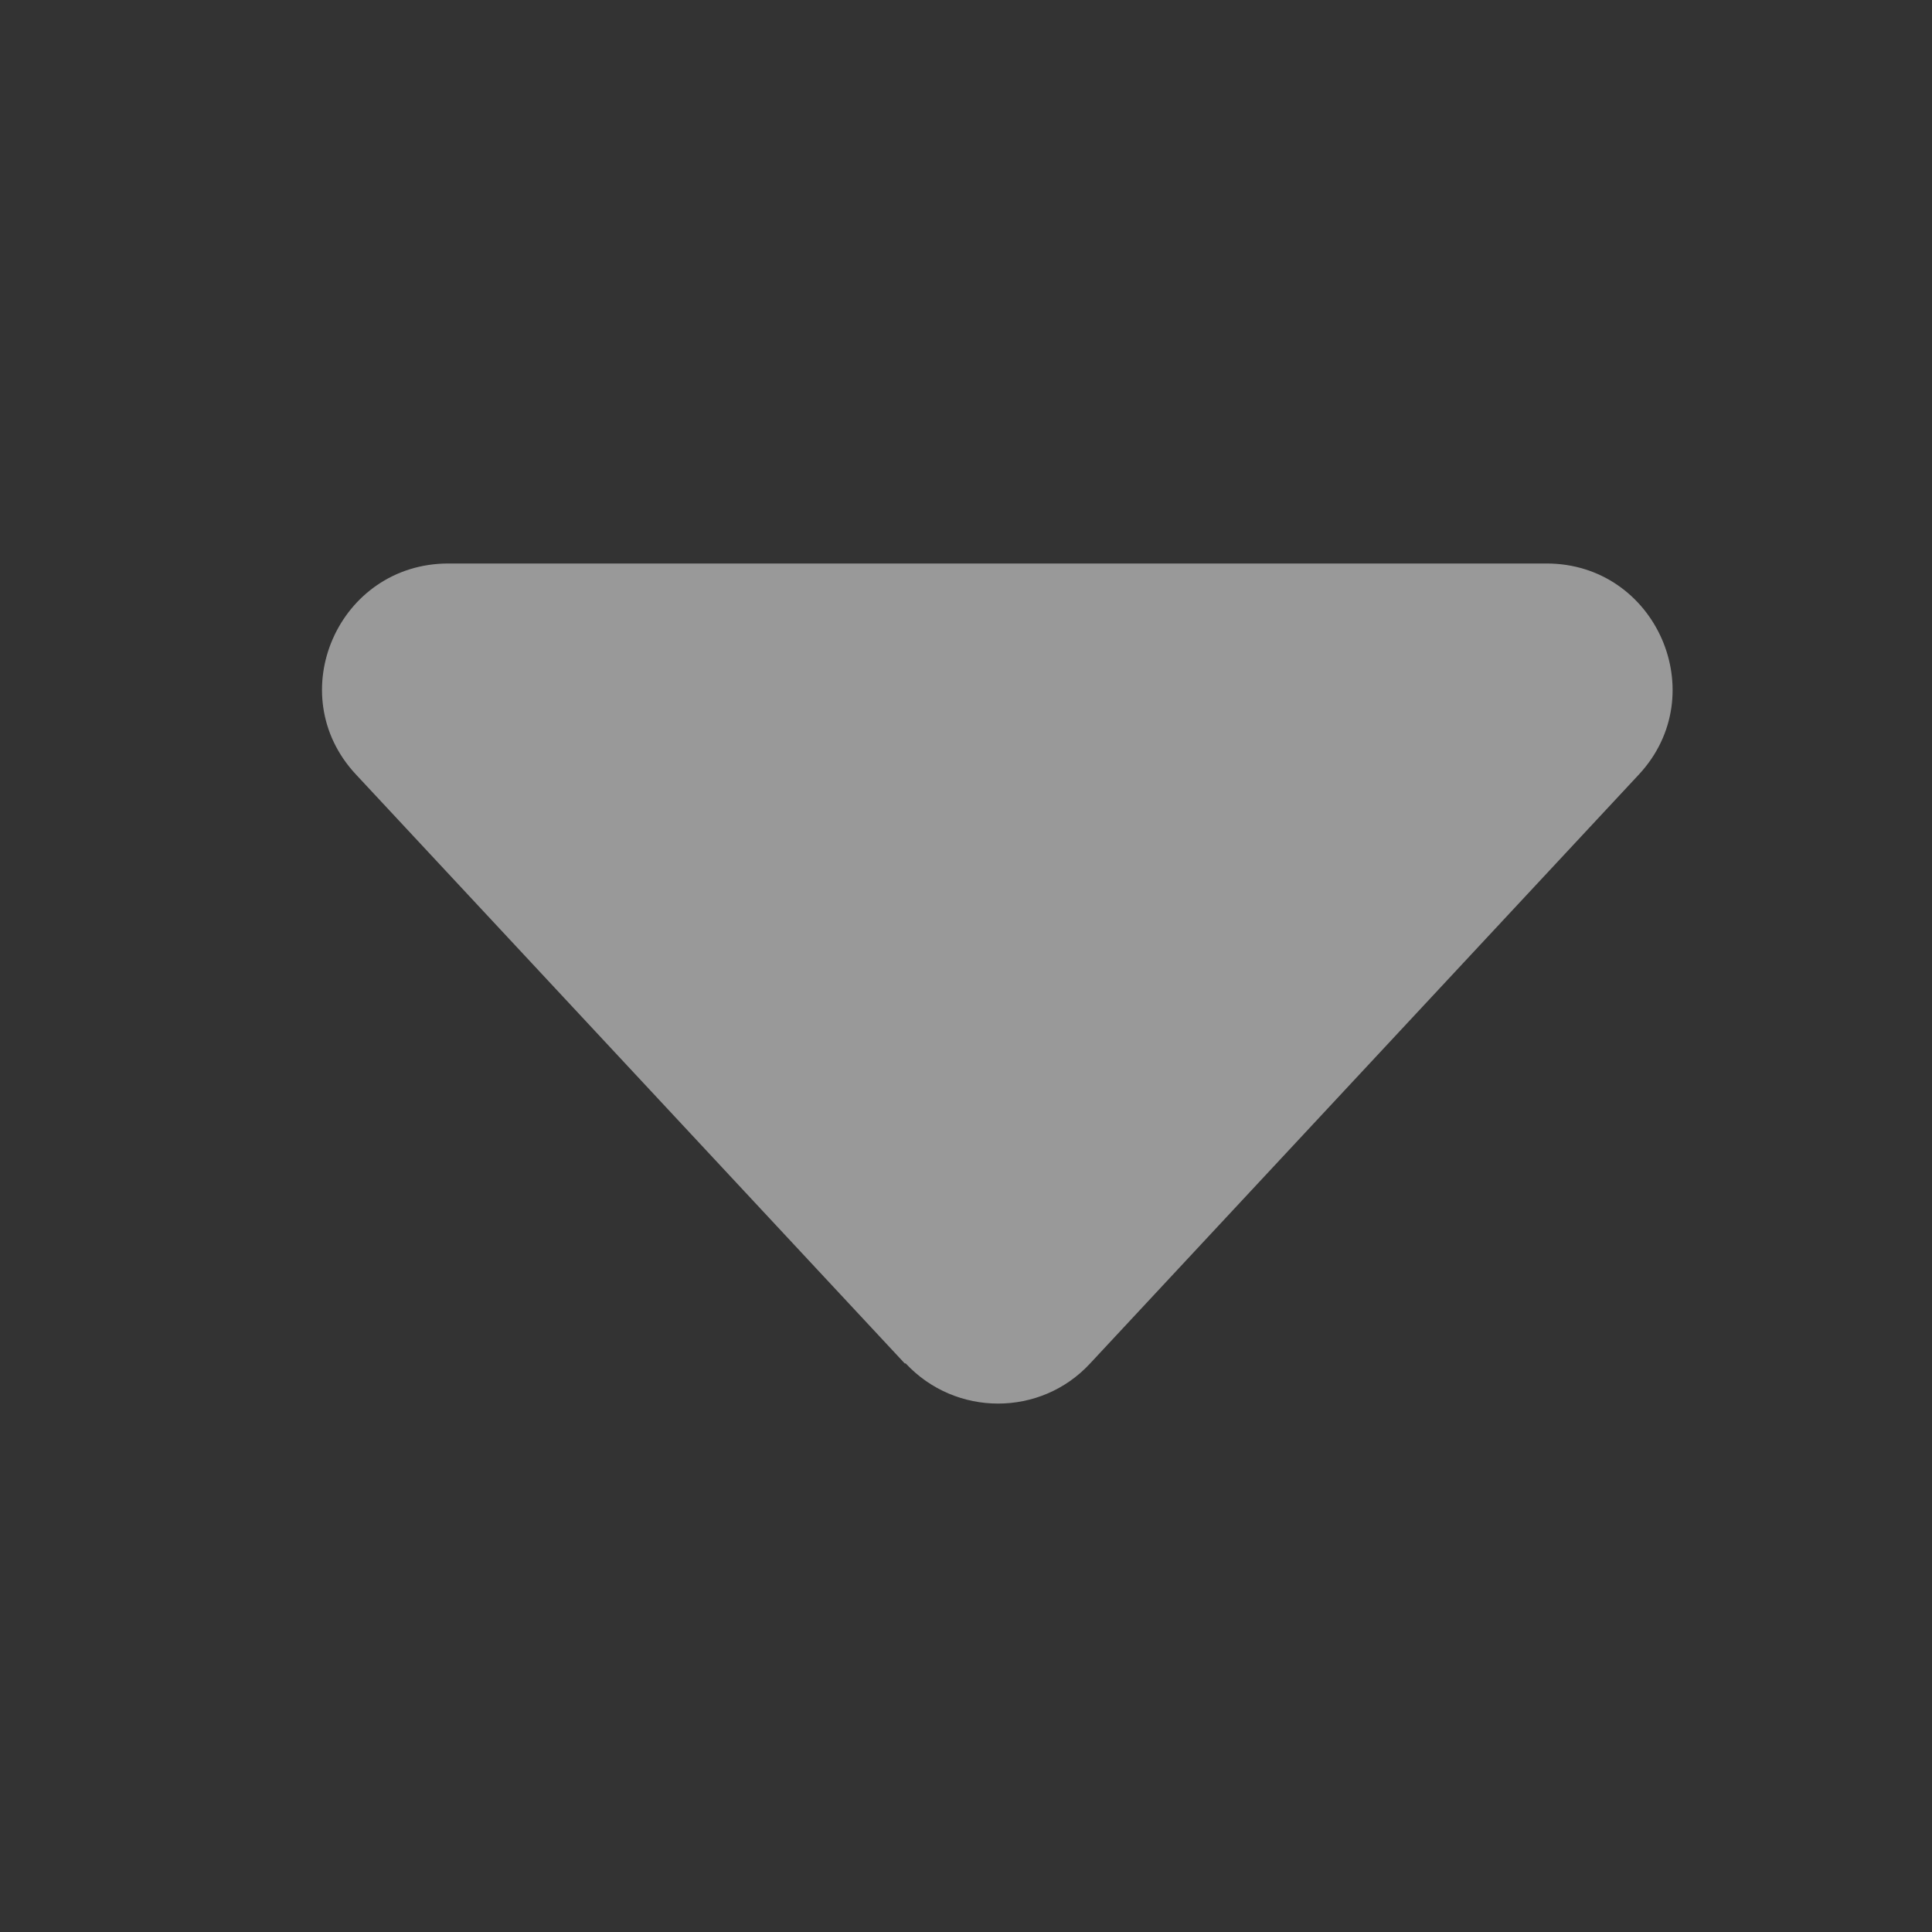 <svg width="24" height="24" viewBox="0 0 24 24" fill="none" xmlns="http://www.w3.org/2000/svg">
<rect x="0" y="0" width="24" height="24" fill="#333333" stroke="none"/>
<path d="M11.239 16.937L4.421 9.62C3.491 8.623 4.203 7 5.57 7H19.212C20.573 7 21.285 8.623 20.36 9.62L13.542 16.937C12.928 17.602 11.871 17.602 11.251 16.937H11.239Z" fill="white" fill-opacity="0.5"/>
</svg>
